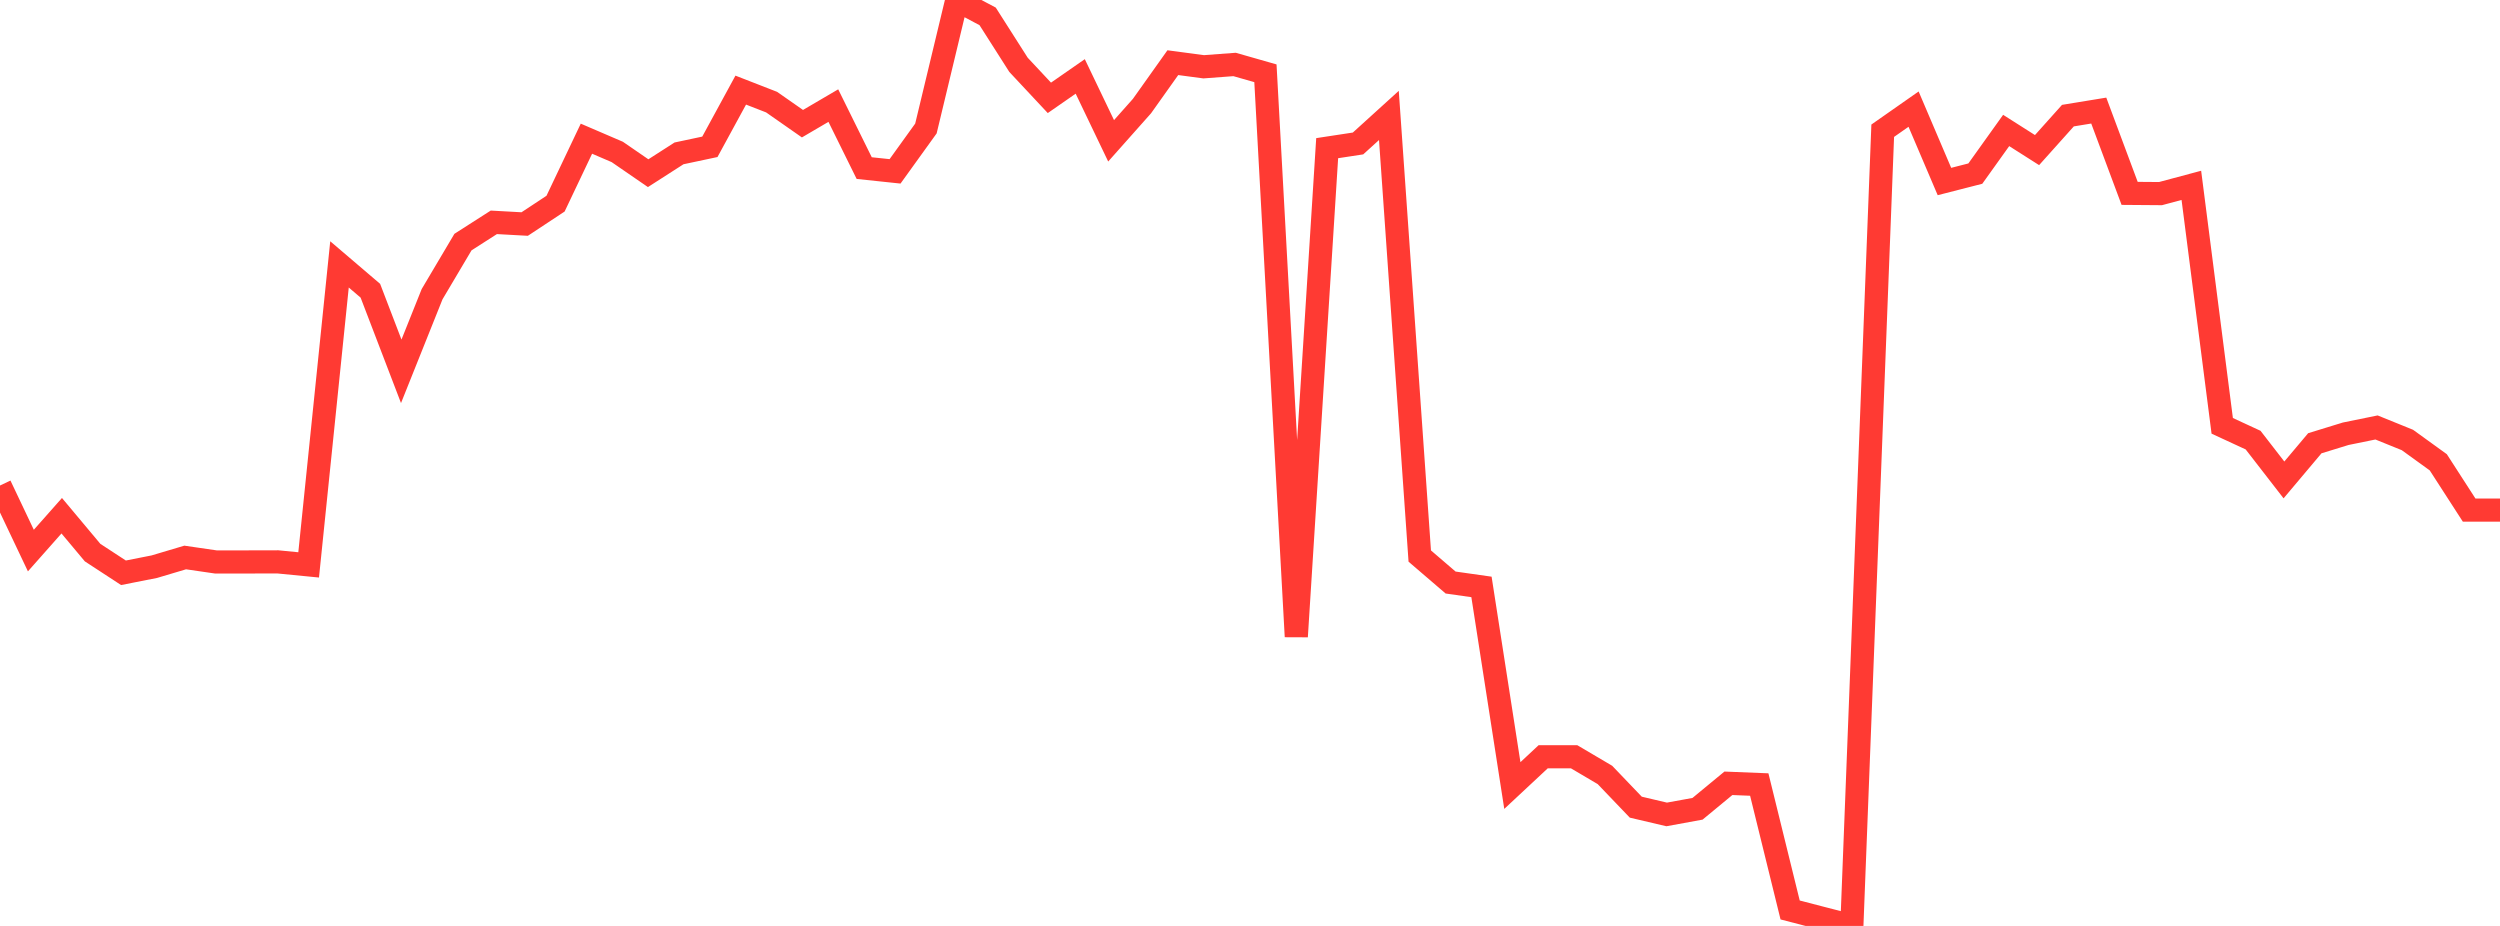<?xml version="1.0" standalone="no"?>
<!DOCTYPE svg PUBLIC "-//W3C//DTD SVG 1.1//EN" "http://www.w3.org/Graphics/SVG/1.1/DTD/svg11.dtd">

<svg width="135" height="50" viewBox="0 0 135 50" preserveAspectRatio="none" 
  xmlns="http://www.w3.org/2000/svg"
  xmlns:xlink="http://www.w3.org/1999/xlink">


<polyline points="0.0, 26.218 1.667, 29.731 3.333, 27.849 5.0, 29.841 6.667, 30.93 8.333, 30.601 10.0, 30.104 11.667, 30.347 13.333, 30.345 15.0, 30.341 16.667, 30.504 18.333, 14.277 20.0, 15.7 21.667, 20.051 23.333, 15.886 25.0, 13.073 26.667, 12.006 28.333, 12.098 30.0, 10.997 31.667, 7.489 33.333, 8.205 35.0, 9.352 36.667, 8.282 38.333, 7.928 40.0, 4.866 41.667, 5.515 43.333, 6.679 45.0, 5.702 46.667, 9.077 48.333, 9.253 50.0, 6.938 51.667, 0.0 53.333, 0.885 55.0, 3.501 56.667, 5.284 58.333, 4.127 60.0, 7.604 61.667, 5.728 63.333, 3.384 65.0, 3.606 66.667, 3.481 68.333, 3.957 70.0, 34.376 71.667, 8.001 73.333, 7.747 75.0, 6.234 76.667, 30.027 78.333, 31.457 80.0, 31.694 81.667, 42.419 83.333, 40.864 85.0, 40.864 86.667, 41.847 88.333, 43.587 90.0, 43.979 91.667, 43.674 93.333, 42.298 95.0, 42.365 96.667, 49.138 98.333, 49.571 100.0, 50.0 101.667, 7.059 103.333, 5.893 105.0, 9.802 106.667, 9.375 108.333, 7.045 110.0, 8.105 111.667, 6.244 113.333, 5.971 115.0, 10.442 116.667, 10.455 118.333, 10.009 120.0, 22.995 121.667, 23.766 123.333, 25.916 125.0, 23.936 126.667, 23.423 128.333, 23.083 130.0, 23.759 131.667, 24.964 133.333, 27.544 135.0, 27.544" fill="none" stroke="#ff3a33" stroke-width="1.25"/>

</svg>